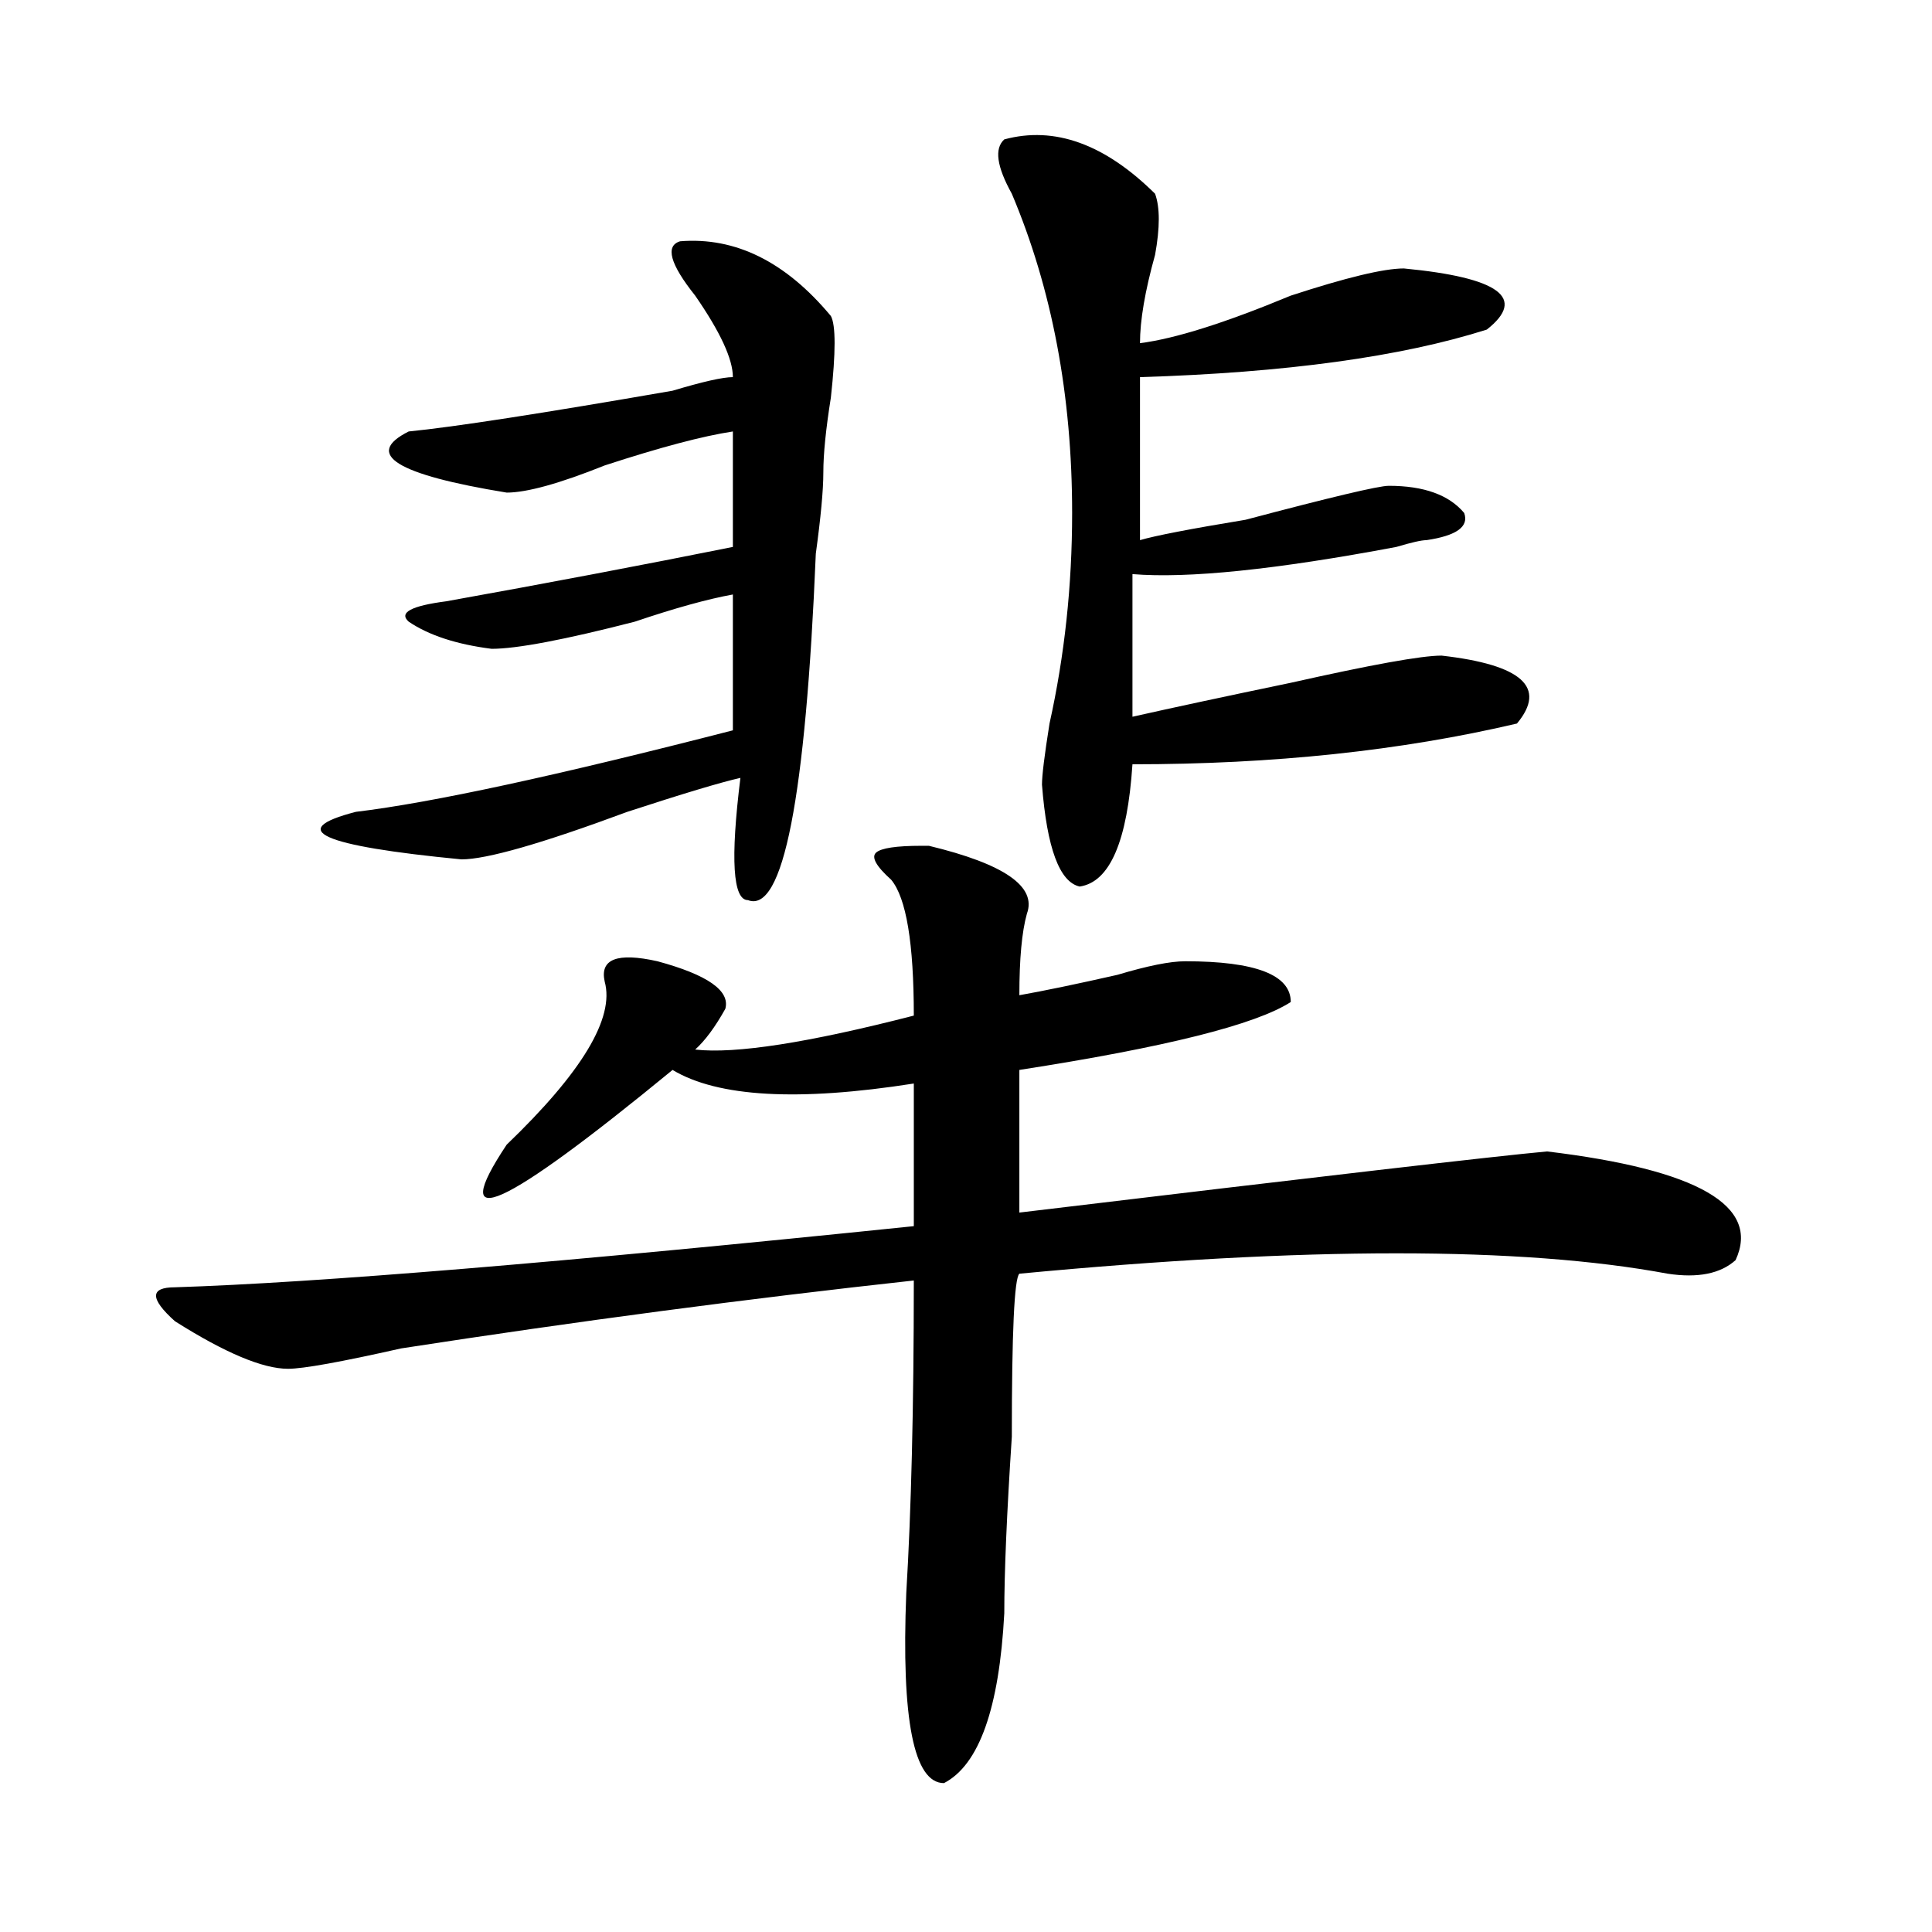 <?xml version="1.0" encoding="utf-8"?>
<!-- Generator: Adobe Illustrator 16.0.0, SVG Export Plug-In . SVG Version: 6.00 Build 0)  -->
<!DOCTYPE svg PUBLIC "-//W3C//DTD SVG 1.1//EN" "http://www.w3.org/Graphics/SVG/1.1/DTD/svg11.dtd">
<svg version="1.1" id="图层_1" xmlns="http://www.w3.org/2000/svg" xmlns:xlink="http://www.w3.org/1999/xlink" x="0px" y="0px"
	 width="1000px" height="1000px" viewBox="0 0 1000 1000" enable-background="new 0 0 1000 1000" xml:space="preserve">
<path d="M476.891,437.781h3.902c39.023,9.394,55.913,21.094,50.73,35.156c-2.622,9.394-3.902,23.456-3.902,42.188
	c12.987-2.308,29.877-5.823,50.73-10.547c15.609-4.669,27.316-7.031,35.121-7.031c36.401,0,54.633,7.031,54.633,21.094
	c-18.231,11.755-65.06,23.456-140.484,35.156v73.828c156.094-18.731,247.128-29.278,273.164-31.641
	c78.047,9.394,110.546,28.125,97.559,56.25c-7.805,7.031-19.512,9.394-35.121,7.031c-75.486-14.063-187.313-14.063-335.602,0
	c-2.622,2.362-3.902,30.487-3.902,84.375c-2.622,39.88-3.902,70.313-3.902,91.406c-2.622,49.219-13.049,78.497-31.219,87.891
	c-15.609,0-22.134-32.85-19.512-98.438c2.561-42.188,3.902-96.075,3.902-161.719c-85.852,9.394-174.325,21.094-265.359,35.156
	c-31.219,7.031-50.73,10.547-58.535,10.547c-13.049,0-32.561-8.185-58.535-24.609c-13.049-11.7-13.049-17.578,0-17.578
	c72.803-2.308,200.3-12.854,382.43-31.641v-73.828c-59.877,9.394-101.461,7.031-124.875-7.031
	c-88.474,72.675-117.07,85.583-85.852,38.672c39.023-37.464,55.913-65.589,50.73-84.375c-2.622-11.7,6.463-15.216,27.316-10.547
	c25.975,7.031,37.682,15.271,35.121,24.609c-5.244,9.394-10.427,16.425-15.609,21.094c20.792,2.362,58.535-3.516,113.168-17.578
	c0-37.464-3.902-60.919-11.707-70.313c-7.805-7.031-10.427-11.7-7.805-14.063C456.037,438.989,463.842,437.781,476.891,437.781z
	 M352.016,124.891c28.597-2.308,54.633,10.547,78.047,38.672c2.561,4.724,2.561,18.786,0,42.188
	c-2.622,16.425-3.902,29.333-3.902,38.672c0,9.394-1.342,23.456-3.902,42.188c-5.244,126.563-16.951,186.328-35.121,179.297
	c-7.805,0-9.146-21.094-3.902-63.281c-10.427,2.362-29.938,8.239-58.535,17.578c-44.268,16.425-72.864,24.609-85.852,24.609
	c-72.864-7.031-91.096-15.216-54.633-24.609c39.023-4.669,104.021-18.731,195.117-42.188v-70.313
	c-13.049,2.362-29.938,7.031-50.73,14.063c-36.463,9.394-61.157,14.063-74.145,14.063c-18.231-2.308-32.561-7.031-42.926-14.063
	c-5.244-4.669,1.28-8.185,19.512-10.547c52.011-9.339,101.461-18.731,148.289-28.125v-59.766
	c-15.609,2.362-37.743,8.239-66.34,17.578c-23.414,9.394-40.365,14.063-50.73,14.063c-57.255-9.339-74.145-19.886-50.73-31.641
	c23.414-2.308,68.9-9.339,136.582-21.094c15.609-4.669,25.975-7.031,31.219-7.031c0-9.339-6.524-23.401-19.512-42.188
	C346.771,136.646,344.211,127.253,352.016,124.891z M519.816,72.156c25.975-7.031,52.011,2.362,78.047,28.125
	c2.561,7.031,2.561,17.578,0,31.641c-5.244,18.786-7.805,34.003-7.805,45.703c18.17-2.308,44.206-10.547,78.047-24.609
	c28.597-9.339,48.108-14.063,58.535-14.063c49.389,4.724,63.718,15.271,42.926,31.641c-44.268,14.063-104.083,22.302-179.508,24.609
	v84.375c7.805-2.308,25.975-5.823,54.633-10.547c44.206-11.7,68.9-17.578,74.145-17.578c18.17,0,31.219,4.724,39.023,14.063
	c2.561,7.031-3.902,11.755-19.512,14.063c-2.622,0-7.805,1.208-15.609,3.516c-62.438,11.755-107.985,16.425-136.582,14.063v73.828
	c20.792-4.669,48.108-10.547,81.949-17.578c41.584-9.339,67.62-14.063,78.047-14.063c41.584,4.724,54.633,16.425,39.023,35.156
	c-59.877,14.063-126.217,21.094-199.02,21.094c-2.622,39.88-11.707,60.974-27.316,63.281c-10.427-2.308-16.951-19.886-19.512-52.734
	c0-4.669,1.28-15.216,3.902-31.641c7.805-35.156,11.707-71.466,11.707-108.984c0-60.919-10.427-116.016-31.219-165.234
	C515.914,86.219,514.572,76.88,519.816,72.156z"/>
</svg>
